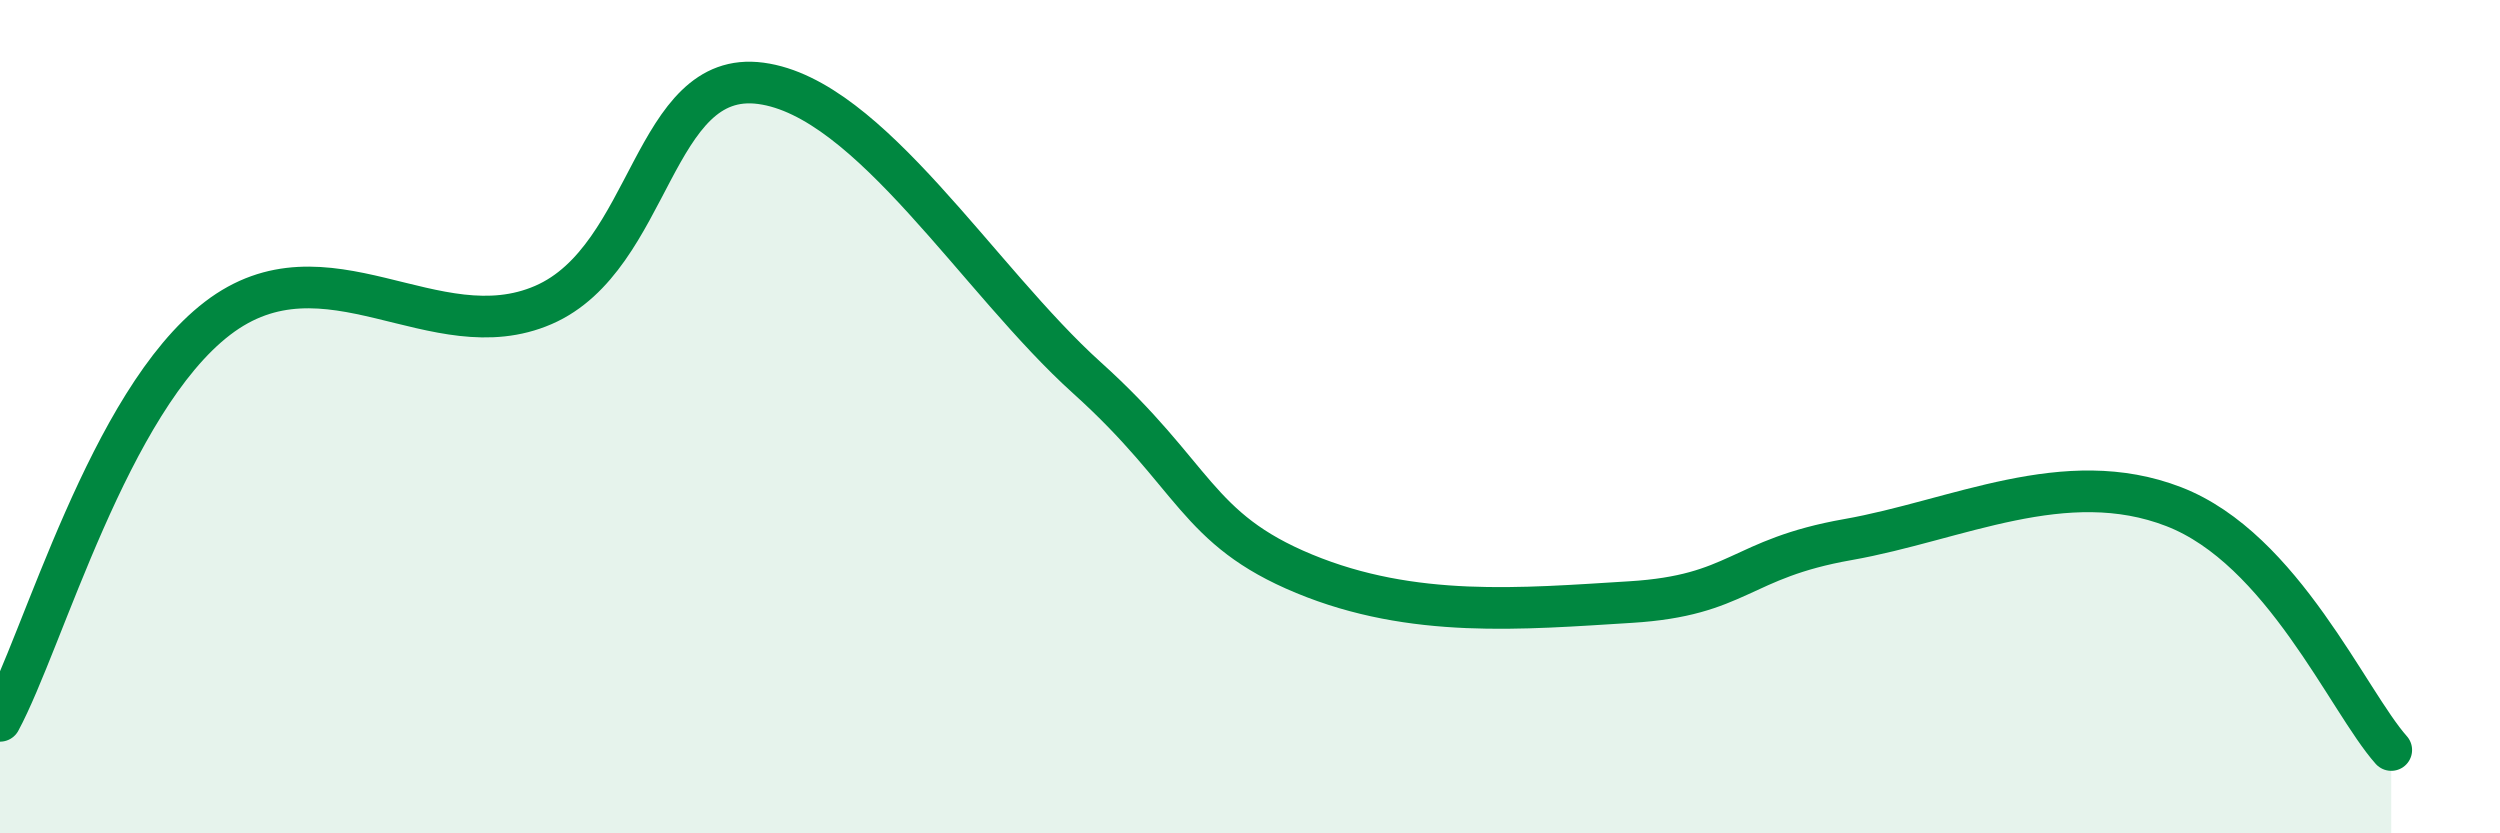 
    <svg width="60" height="20" viewBox="0 0 60 20" xmlns="http://www.w3.org/2000/svg">
      <path
        d="M 0,17.3 C 1.04,15.37 2.61,9.64 5.22,7.64 C 7.83,5.64 10.43,8.45 13.04,7.32 C 15.65,6.19 15.65,1.65 18.26,2 C 20.87,2.35 23.48,6.72 26.09,9.07 C 28.7,11.42 28.69,12.69 31.3,13.77 C 33.91,14.85 36.52,14.61 39.13,14.45 C 41.74,14.29 41.74,13.41 44.35,12.95 C 46.96,12.49 49.56,11.15 52.17,12.16 C 54.78,13.17 56.35,16.83 57.39,18L57.39 20L0 20Z"
        fill="#008740"
        opacity="0.1"
        stroke-linecap="round"
        stroke-linejoin="round"
      />
      <path
        d="M 0,17.3 C 1.04,15.37 2.61,9.64 5.22,7.64 C 7.83,5.64 10.43,8.45 13.04,7.32 C 15.65,6.19 15.65,1.65 18.26,2 C 20.87,2.35 23.48,6.72 26.09,9.07 C 28.7,11.42 28.69,12.69 31.3,13.77 C 33.91,14.85 36.52,14.61 39.13,14.45 C 41.74,14.29 41.74,13.41 44.35,12.95 C 46.96,12.49 49.56,11.15 52.17,12.16 C 54.78,13.17 56.35,16.83 57.39,18"
        stroke="#008740"
        stroke-width="1"
        fill="none"
        stroke-linecap="round"
        stroke-linejoin="round"
      />
    </svg>
  